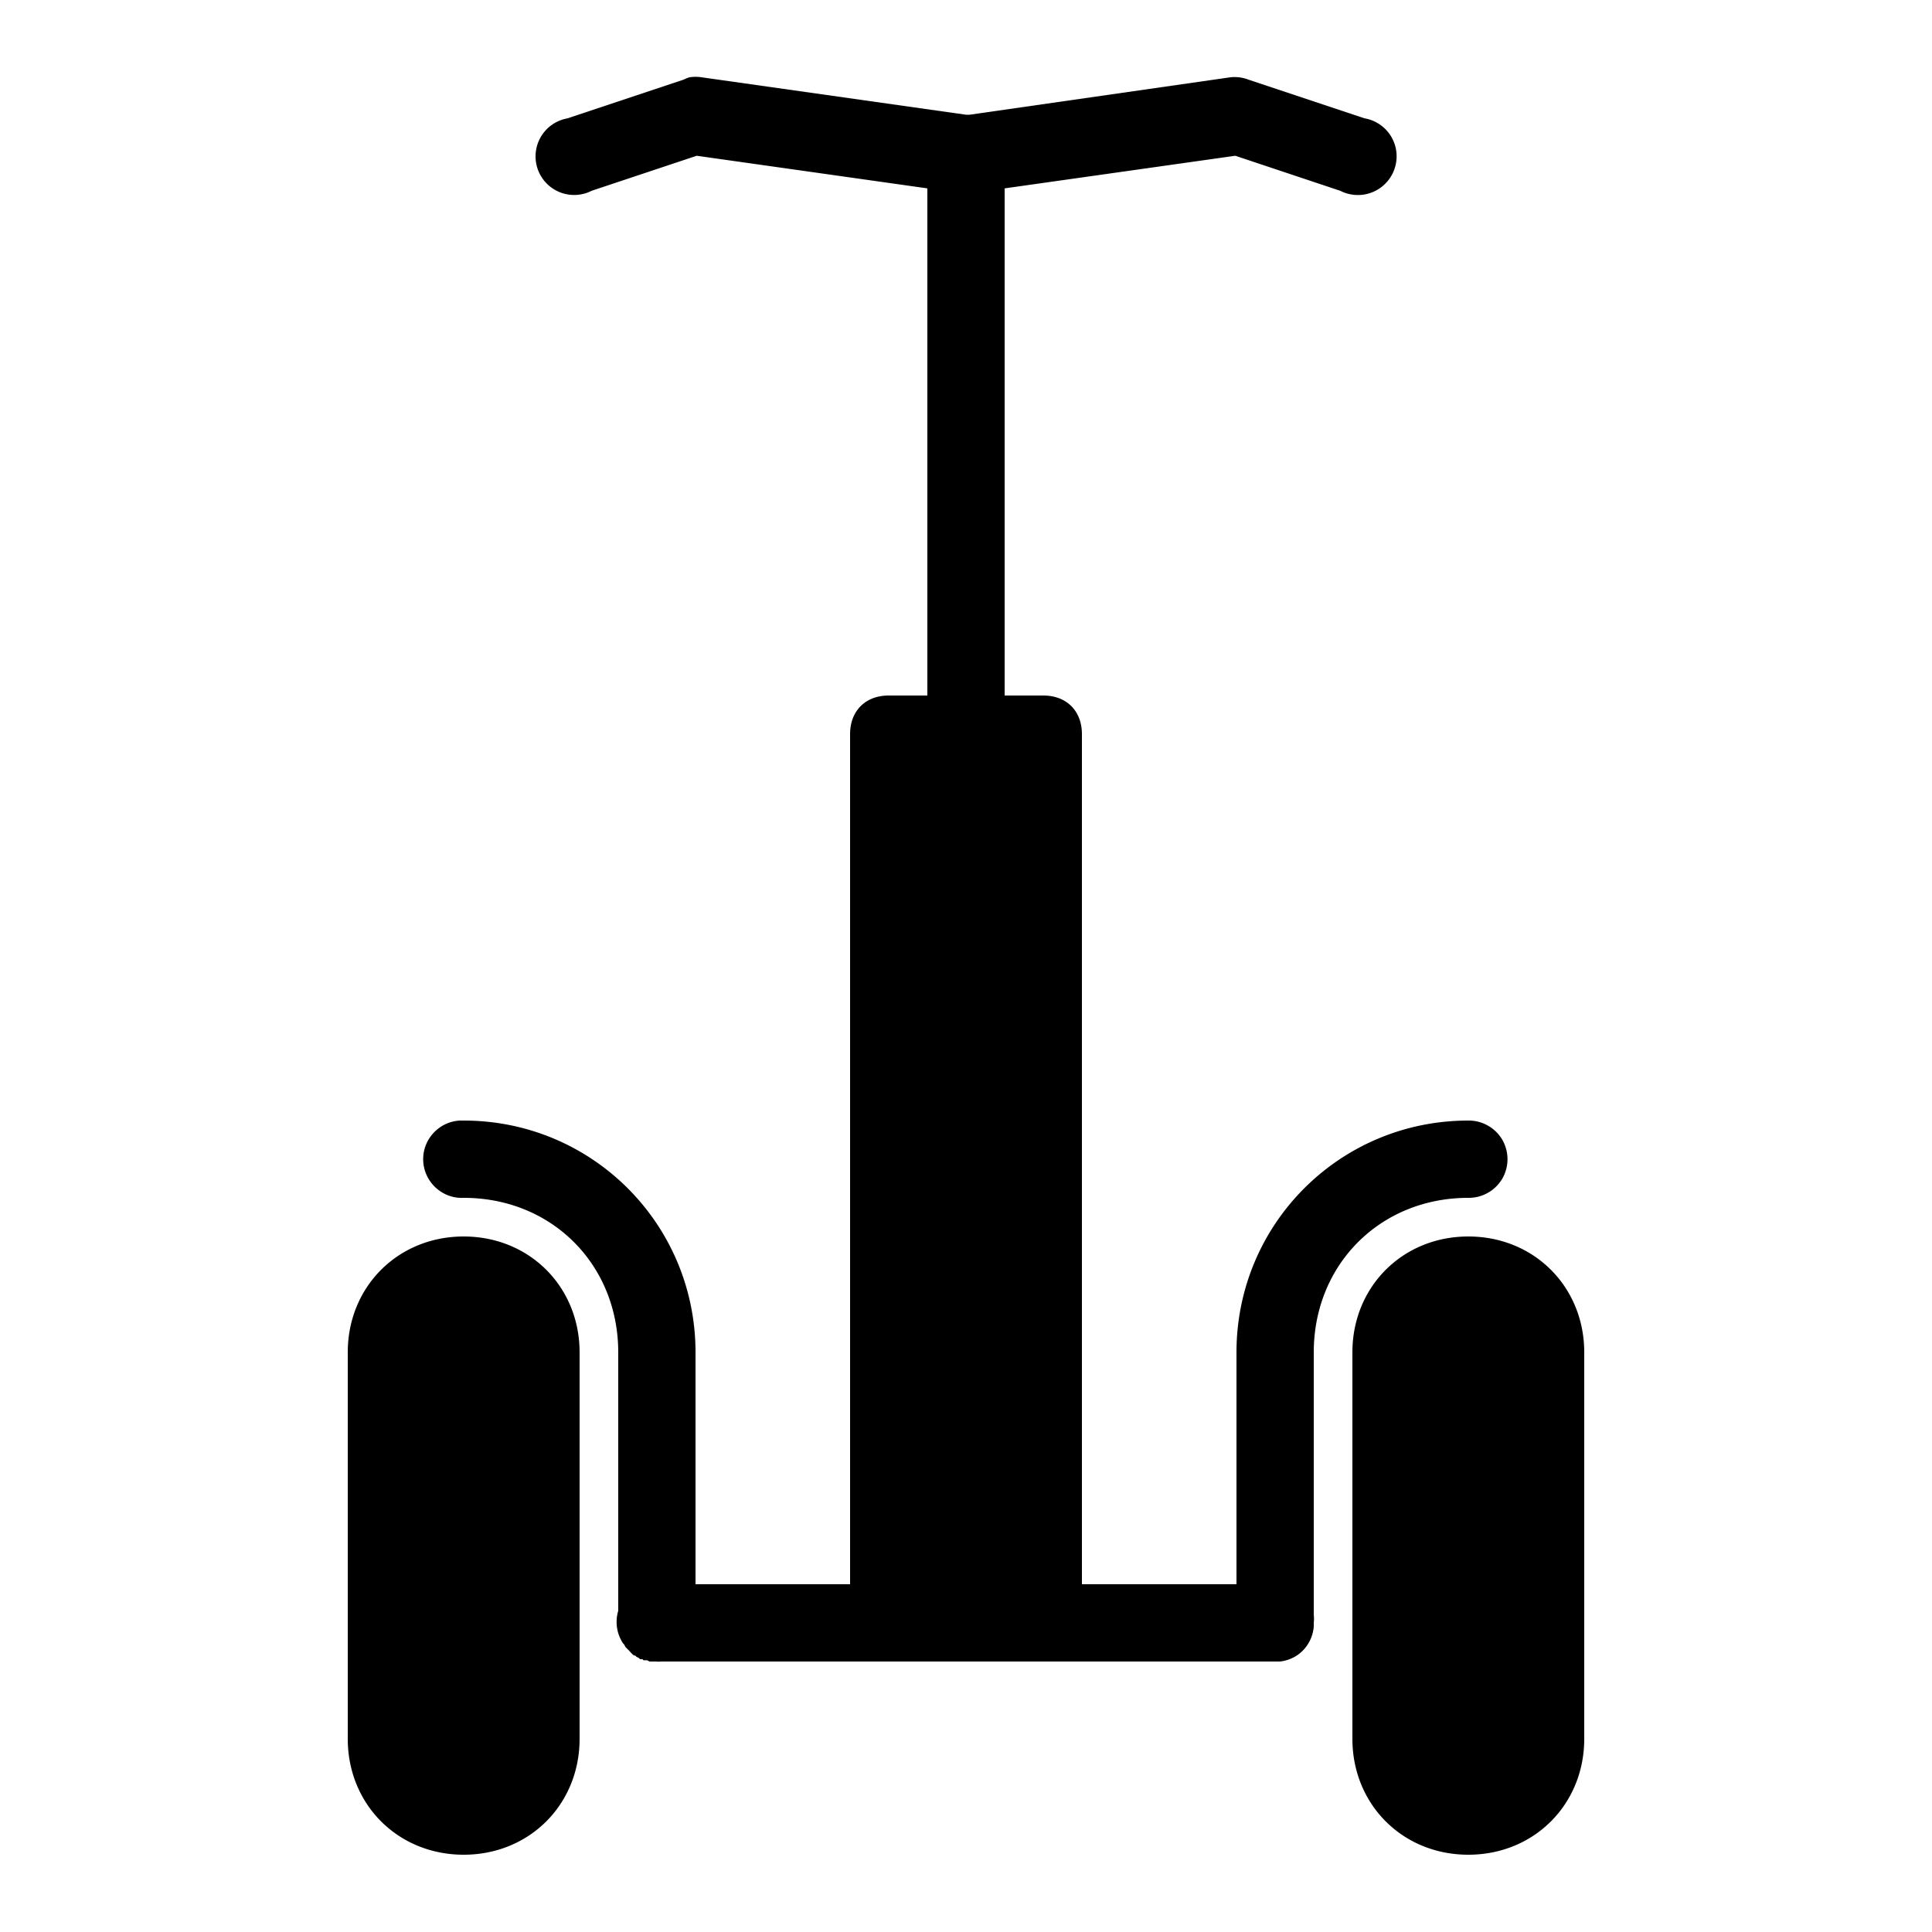 <svg xmlns="http://www.w3.org/2000/svg" viewBox="0 0 50 50"><path d="M17.844 2c-.055.016-.106.04-.157.063l-3 1a.999.999 0 1 0 .626 1.874l2.718-.906L24 4.875V18h-1c-.602 0-1 .398-1 1v22h-4v-6c0-3.324-2.676-6-6-6h-.094c-.55.027-.98.496-.953 1.047.027.55.496.98 1.047.953 2.277 0 4 1.723 4 4v6.688c-.086.285-.04.593.125.843l.031.032c.008.019.02.042.032.062l.03.031.032.032.031.03a.93.93 0 0 0 .125.126h.032l.03.031c.02.012.044.023.063.031l.032.032h.062l.031.03h.094c.02.012.043.024.063.032h.156c.05.004.105.004.156 0h16a1.014 1.014 0 0 0 .438-.156.995.995 0 0 0 .437-.75V42a1.024 1.024 0 0 0 0-.219V35c0-2.277 1.723-4 4-4 .36.004.695-.184.879-.496a1.01 1.01 0 0 0 0-1.008c-.184-.312-.52-.5-.879-.496-3.324 0-6 2.676-6 6v6h-4V19c0-.602-.398-1-1-1h-1V4.875l5.969-.844 2.718.907a1.002 1.002 0 0 0 1.426-1.141.999.999 0 0 0-.8-.735l-3-1a1.006 1.006 0 0 0-.47-.062l-6.75.969H25L18.156 2a1.048 1.048 0 0 0-.312 0zM12 32c-1.7 0-3 1.3-3 3v10c0 1.7 1.3 3 3 3s3-1.3 3-3V35c0-1.7-1.3-3-3-3zm26 0c-1.7 0-3 1.3-3 3v10c0 1.7 1.3 3 3 3s3-1.3 3-3V35c0-1.7-1.3-3-3-3z"/></svg>